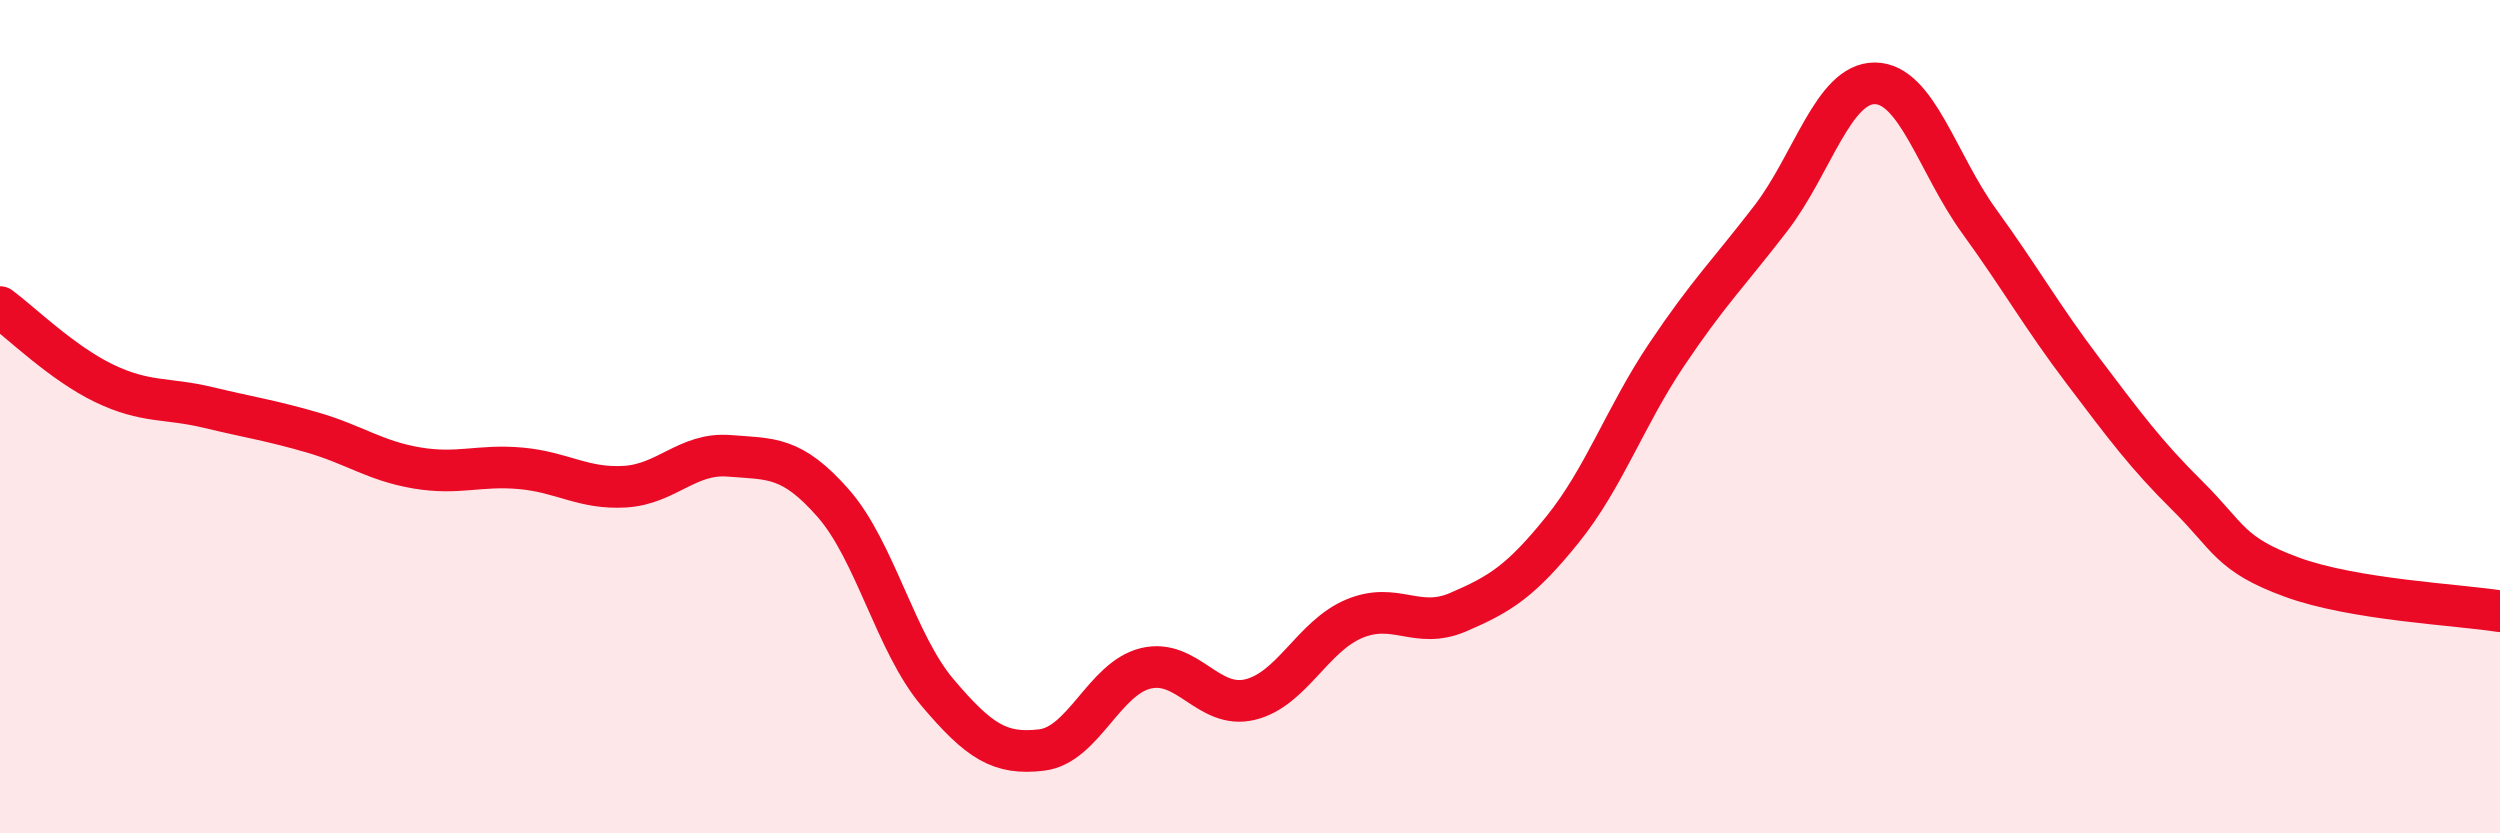 
    <svg width="60" height="20" viewBox="0 0 60 20" xmlns="http://www.w3.org/2000/svg">
      <path
        d="M 0,7.37 C 0.5,7.74 1.5,8.72 2.5,9.2 C 3.5,9.68 4,9.54 5,9.78 C 6,10.02 6.5,10.09 7.5,10.38 C 8.5,10.67 9,11.06 10,11.23 C 11,11.4 11.5,11.15 12.5,11.24 C 13.5,11.33 14,11.74 15,11.68 C 16,11.62 16.5,10.86 17.5,10.94 C 18.5,11.02 19,10.94 20,12.08 C 21,13.22 21.5,15.44 22.5,16.62 C 23.5,17.8 24,18.12 25,18 C 26,17.88 26.5,16.28 27.5,16.04 C 28.5,15.8 29,17.03 30,16.79 C 31,16.55 31.5,15.27 32.5,14.85 C 33.5,14.43 34,15.12 35,14.69 C 36,14.26 36.5,13.95 37.5,12.71 C 38.5,11.47 39,10 40,8.51 C 41,7.02 41.5,6.54 42.5,5.24 C 43.5,3.94 44,1.99 45,2 C 46,2.01 46.5,3.93 47.5,5.31 C 48.5,6.69 49,7.59 50,8.91 C 51,10.23 51.5,10.91 52.5,11.9 C 53.5,12.89 53.5,13.3 55,13.85 C 56.5,14.4 59,14.51 60,14.67L60 20L0 20Z"
        fill="#EB0A25"
        opacity="0.1"
        stroke-linecap="round"
        stroke-linejoin="round"
      />
      <path
        d="M 0,7.37 C 0.5,7.74 1.5,8.72 2.5,9.2 C 3.5,9.68 4,9.54 5,9.78 C 6,10.02 6.5,10.09 7.5,10.38 C 8.5,10.67 9,11.06 10,11.23 C 11,11.4 11.5,11.15 12.5,11.24 C 13.5,11.33 14,11.74 15,11.68 C 16,11.62 16.5,10.86 17.5,10.94 C 18.5,11.02 19,10.94 20,12.08 C 21,13.22 21.5,15.44 22.5,16.62 C 23.5,17.8 24,18.12 25,18 C 26,17.88 26.5,16.28 27.5,16.04 C 28.5,15.8 29,17.03 30,16.79 C 31,16.55 31.5,15.27 32.5,14.85 C 33.5,14.43 34,15.12 35,14.69 C 36,14.26 36.5,13.95 37.5,12.71 C 38.5,11.47 39,10 40,8.51 C 41,7.02 41.5,6.54 42.5,5.24 C 43.5,3.94 44,1.99 45,2 C 46,2.01 46.5,3.93 47.5,5.31 C 48.5,6.69 49,7.59 50,8.91 C 51,10.23 51.5,10.91 52.5,11.9 C 53.5,12.89 53.5,13.3 55,13.85 C 56.5,14.4 59,14.51 60,14.67"
        stroke="#EB0A25"
        stroke-width="1"
        fill="none"
        stroke-linecap="round"
        stroke-linejoin="round"
      />
    </svg>
  